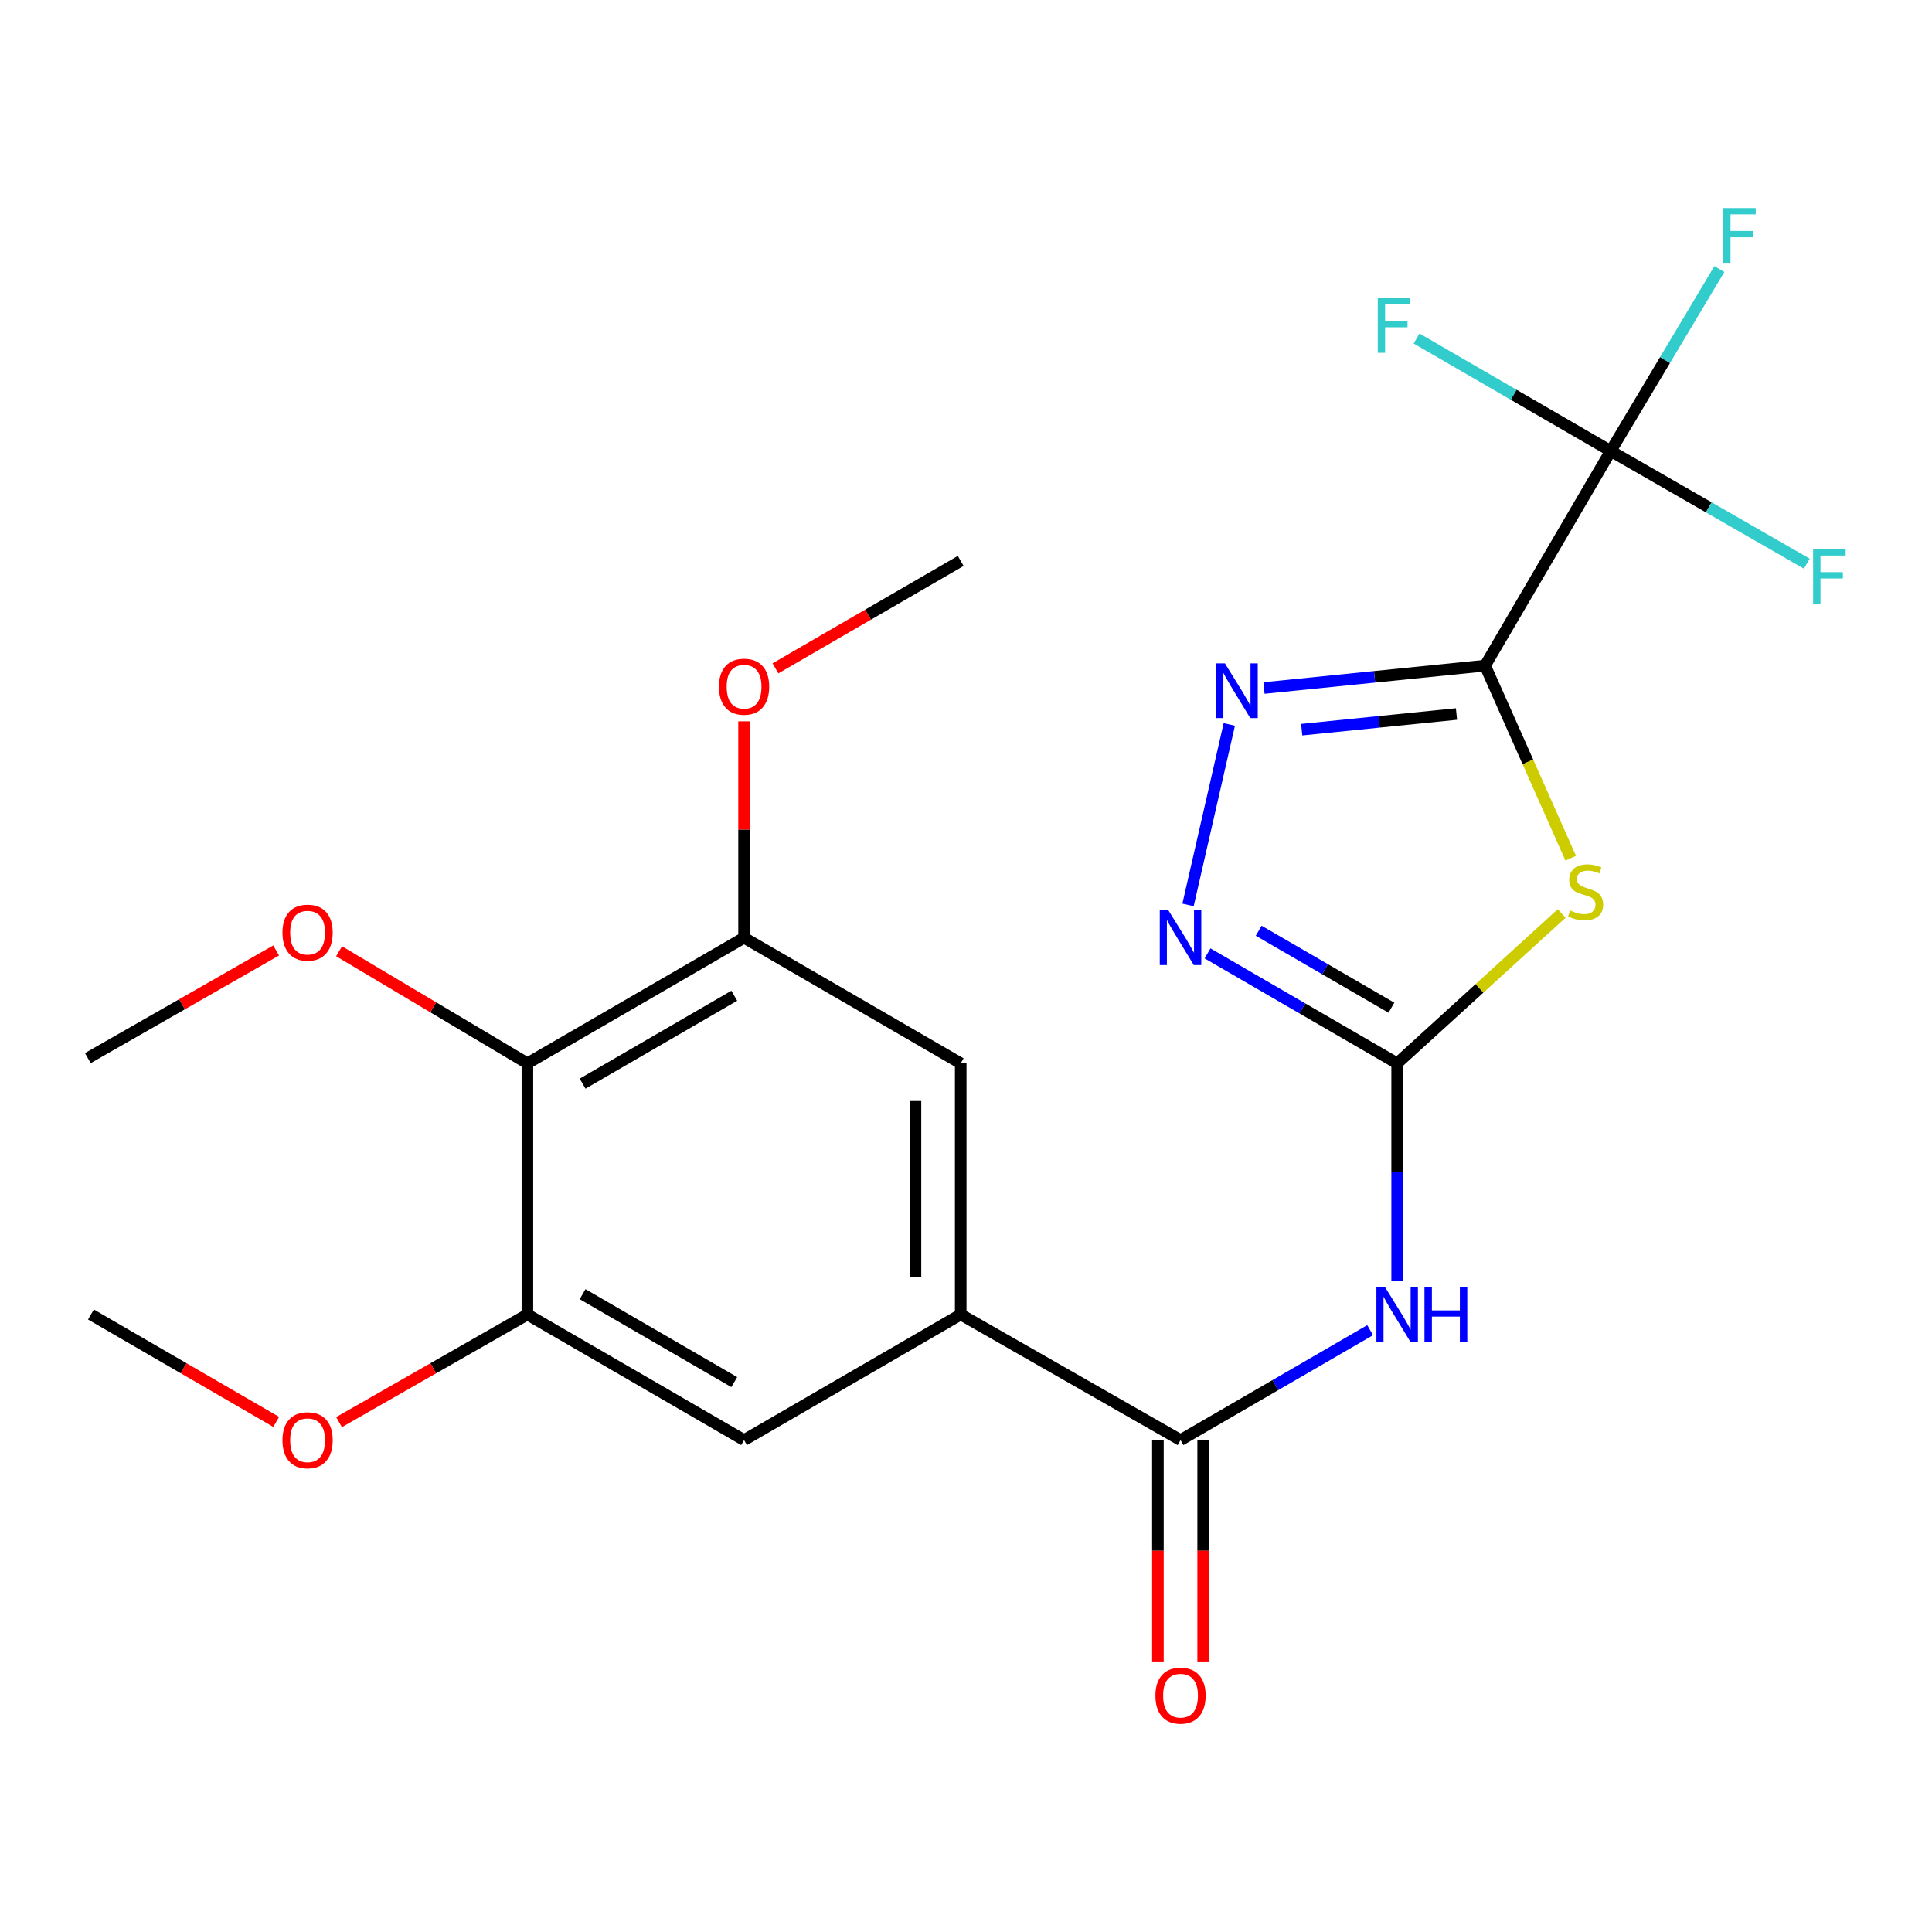 <?xml version='1.0' encoding='iso-8859-1'?>
<svg version='1.1' baseProfile='full'
              xmlns='http://www.w3.org/2000/svg'
                      xmlns:rdkit='http://www.rdkit.org/xml'
                      xmlns:xlink='http://www.w3.org/1999/xlink'
                  xml:space='preserve'
width='1000px' height='1000px' viewBox='0 0 1000 1000'>
<!-- END OF HEADER -->
<rect style='opacity:1.0;fill:#FFFFFF;stroke:none' width='1000' height='1000' x='0' y='0'> </rect>
<path class='bond-0' d='M 768.679,344.525 L 790.839,394.372' style='fill:none;fill-rule:evenodd;stroke:#000000;stroke-width:6px;stroke-linecap:butt;stroke-linejoin:miter;stroke-opacity:1' />
<path class='bond-0' d='M 790.839,394.372 L 812.999,444.22' style='fill:none;fill-rule:evenodd;stroke:#CCCC00;stroke-width:6px;stroke-linecap:butt;stroke-linejoin:miter;stroke-opacity:1' />
<path class='bond-2' d='M 768.679,344.525 L 711.459,350.319' style='fill:none;fill-rule:evenodd;stroke:#000000;stroke-width:6px;stroke-linecap:butt;stroke-linejoin:miter;stroke-opacity:1' />
<path class='bond-2' d='M 711.459,350.319 L 654.24,356.112' style='fill:none;fill-rule:evenodd;stroke:#0000FF;stroke-width:6px;stroke-linecap:butt;stroke-linejoin:miter;stroke-opacity:1' />
<path class='bond-2' d='M 753.873,369.571 L 713.82,373.626' style='fill:none;fill-rule:evenodd;stroke:#000000;stroke-width:6px;stroke-linecap:butt;stroke-linejoin:miter;stroke-opacity:1' />
<path class='bond-2' d='M 713.82,373.626 L 673.766,377.682' style='fill:none;fill-rule:evenodd;stroke:#0000FF;stroke-width:6px;stroke-linecap:butt;stroke-linejoin:miter;stroke-opacity:1' />
<path class='bond-3' d='M 768.679,344.525 L 833.701,233.443' style='fill:none;fill-rule:evenodd;stroke:#000000;stroke-width:6px;stroke-linecap:butt;stroke-linejoin:miter;stroke-opacity:1' />
<path class='bond-1' d='M 808.321,472.816 L 765.743,511.599' style='fill:none;fill-rule:evenodd;stroke:#CCCC00;stroke-width:6px;stroke-linecap:butt;stroke-linejoin:miter;stroke-opacity:1' />
<path class='bond-1' d='M 765.743,511.599 L 723.166,550.381' style='fill:none;fill-rule:evenodd;stroke:#000000;stroke-width:6px;stroke-linecap:butt;stroke-linejoin:miter;stroke-opacity:1' />
<path class='bond-4' d='M 723.166,550.381 L 723.166,606.679' style='fill:none;fill-rule:evenodd;stroke:#000000;stroke-width:6px;stroke-linecap:butt;stroke-linejoin:miter;stroke-opacity:1' />
<path class='bond-4' d='M 723.166,606.679 L 723.166,662.977' style='fill:none;fill-rule:evenodd;stroke:#0000FF;stroke-width:6px;stroke-linecap:butt;stroke-linejoin:miter;stroke-opacity:1' />
<path class='bond-23' d='M 723.166,550.381 L 674.094,521.929' style='fill:none;fill-rule:evenodd;stroke:#000000;stroke-width:6px;stroke-linecap:butt;stroke-linejoin:miter;stroke-opacity:1' />
<path class='bond-23' d='M 674.094,521.929 L 625.023,493.478' style='fill:none;fill-rule:evenodd;stroke:#0000FF;stroke-width:6px;stroke-linecap:butt;stroke-linejoin:miter;stroke-opacity:1' />
<path class='bond-23' d='M 720.195,521.579 L 685.845,501.663' style='fill:none;fill-rule:evenodd;stroke:#000000;stroke-width:6px;stroke-linecap:butt;stroke-linejoin:miter;stroke-opacity:1' />
<path class='bond-23' d='M 685.845,501.663 L 651.495,481.747' style='fill:none;fill-rule:evenodd;stroke:#0000FF;stroke-width:6px;stroke-linecap:butt;stroke-linejoin:miter;stroke-opacity:1' />
<path class='bond-5' d='M 636.287,374.965 L 614.927,468.38' style='fill:none;fill-rule:evenodd;stroke:#0000FF;stroke-width:6px;stroke-linecap:butt;stroke-linejoin:miter;stroke-opacity:1' />
<path class='bond-14' d='M 833.701,233.443 L 884.455,262.598' style='fill:none;fill-rule:evenodd;stroke:#000000;stroke-width:6px;stroke-linecap:butt;stroke-linejoin:miter;stroke-opacity:1' />
<path class='bond-14' d='M 884.455,262.598 L 935.208,291.754' style='fill:none;fill-rule:evenodd;stroke:#33CCCC;stroke-width:6px;stroke-linecap:butt;stroke-linejoin:miter;stroke-opacity:1' />
<path class='bond-15' d='M 833.701,233.443 L 783.457,204.329' style='fill:none;fill-rule:evenodd;stroke:#000000;stroke-width:6px;stroke-linecap:butt;stroke-linejoin:miter;stroke-opacity:1' />
<path class='bond-15' d='M 783.457,204.329 L 733.212,175.216' style='fill:none;fill-rule:evenodd;stroke:#33CCCC;stroke-width:6px;stroke-linecap:butt;stroke-linejoin:miter;stroke-opacity:1' />
<path class='bond-16' d='M 833.701,233.443 L 861.821,186.359' style='fill:none;fill-rule:evenodd;stroke:#000000;stroke-width:6px;stroke-linecap:butt;stroke-linejoin:miter;stroke-opacity:1' />
<path class='bond-16' d='M 861.821,186.359 L 889.94,139.275' style='fill:none;fill-rule:evenodd;stroke:#33CCCC;stroke-width:6px;stroke-linecap:butt;stroke-linejoin:miter;stroke-opacity:1' />
<path class='bond-6' d='M 709.185,688.493 L 660.114,716.944' style='fill:none;fill-rule:evenodd;stroke:#0000FF;stroke-width:6px;stroke-linecap:butt;stroke-linejoin:miter;stroke-opacity:1' />
<path class='bond-6' d='M 660.114,716.944 L 611.042,745.396' style='fill:none;fill-rule:evenodd;stroke:#000000;stroke-width:6px;stroke-linecap:butt;stroke-linejoin:miter;stroke-opacity:1' />
<path class='bond-7' d='M 611.042,745.396 L 497.266,680.387' style='fill:none;fill-rule:evenodd;stroke:#000000;stroke-width:6px;stroke-linecap:butt;stroke-linejoin:miter;stroke-opacity:1' />
<path class='bond-13' d='M 599.329,745.396 L 599.329,802.68' style='fill:none;fill-rule:evenodd;stroke:#000000;stroke-width:6px;stroke-linecap:butt;stroke-linejoin:miter;stroke-opacity:1' />
<path class='bond-13' d='M 599.329,802.68 L 599.329,859.964' style='fill:none;fill-rule:evenodd;stroke:#FF0000;stroke-width:6px;stroke-linecap:butt;stroke-linejoin:miter;stroke-opacity:1' />
<path class='bond-13' d='M 622.756,745.396 L 622.756,802.68' style='fill:none;fill-rule:evenodd;stroke:#000000;stroke-width:6px;stroke-linecap:butt;stroke-linejoin:miter;stroke-opacity:1' />
<path class='bond-13' d='M 622.756,802.68 L 622.756,859.964' style='fill:none;fill-rule:evenodd;stroke:#FF0000;stroke-width:6px;stroke-linecap:butt;stroke-linejoin:miter;stroke-opacity:1' />
<path class='bond-11' d='M 497.266,680.387 L 385.13,745.396' style='fill:none;fill-rule:evenodd;stroke:#000000;stroke-width:6px;stroke-linecap:butt;stroke-linejoin:miter;stroke-opacity:1' />
<path class='bond-12' d='M 497.266,680.387 L 497.266,550.381' style='fill:none;fill-rule:evenodd;stroke:#000000;stroke-width:6px;stroke-linecap:butt;stroke-linejoin:miter;stroke-opacity:1' />
<path class='bond-12' d='M 473.839,660.886 L 473.839,569.882' style='fill:none;fill-rule:evenodd;stroke:#000000;stroke-width:6px;stroke-linecap:butt;stroke-linejoin:miter;stroke-opacity:1' />
<path class='bond-8' d='M 272.981,550.381 L 385.13,485.372' style='fill:none;fill-rule:evenodd;stroke:#000000;stroke-width:6px;stroke-linecap:butt;stroke-linejoin:miter;stroke-opacity:1' />
<path class='bond-8' d='M 301.552,560.898 L 380.056,515.391' style='fill:none;fill-rule:evenodd;stroke:#000000;stroke-width:6px;stroke-linecap:butt;stroke-linejoin:miter;stroke-opacity:1' />
<path class='bond-17' d='M 272.981,550.381 L 224.248,521.377' style='fill:none;fill-rule:evenodd;stroke:#000000;stroke-width:6px;stroke-linecap:butt;stroke-linejoin:miter;stroke-opacity:1' />
<path class='bond-17' d='M 224.248,521.377 L 175.515,492.372' style='fill:none;fill-rule:evenodd;stroke:#FF0000;stroke-width:6px;stroke-linecap:butt;stroke-linejoin:miter;stroke-opacity:1' />
<path class='bond-24' d='M 272.981,550.381 L 272.981,680.387' style='fill:none;fill-rule:evenodd;stroke:#000000;stroke-width:6px;stroke-linecap:butt;stroke-linejoin:miter;stroke-opacity:1' />
<path class='bond-9' d='M 272.981,680.387 L 385.13,745.396' style='fill:none;fill-rule:evenodd;stroke:#000000;stroke-width:6px;stroke-linecap:butt;stroke-linejoin:miter;stroke-opacity:1' />
<path class='bond-9' d='M 301.552,669.87 L 380.056,715.377' style='fill:none;fill-rule:evenodd;stroke:#000000;stroke-width:6px;stroke-linecap:butt;stroke-linejoin:miter;stroke-opacity:1' />
<path class='bond-18' d='M 272.981,680.387 L 224.231,708.242' style='fill:none;fill-rule:evenodd;stroke:#000000;stroke-width:6px;stroke-linecap:butt;stroke-linejoin:miter;stroke-opacity:1' />
<path class='bond-18' d='M 224.231,708.242 L 175.481,736.096' style='fill:none;fill-rule:evenodd;stroke:#FF0000;stroke-width:6px;stroke-linecap:butt;stroke-linejoin:miter;stroke-opacity:1' />
<path class='bond-10' d='M 385.13,485.372 L 497.266,550.381' style='fill:none;fill-rule:evenodd;stroke:#000000;stroke-width:6px;stroke-linecap:butt;stroke-linejoin:miter;stroke-opacity:1' />
<path class='bond-19' d='M 385.13,485.372 L 385.13,429.368' style='fill:none;fill-rule:evenodd;stroke:#000000;stroke-width:6px;stroke-linecap:butt;stroke-linejoin:miter;stroke-opacity:1' />
<path class='bond-19' d='M 385.13,429.368 L 385.13,373.364' style='fill:none;fill-rule:evenodd;stroke:#FF0000;stroke-width:6px;stroke-linecap:butt;stroke-linejoin:miter;stroke-opacity:1' />
<path class='bond-20' d='M 142.929,491.966 L 94.192,519.82' style='fill:none;fill-rule:evenodd;stroke:#FF0000;stroke-width:6px;stroke-linecap:butt;stroke-linejoin:miter;stroke-opacity:1' />
<path class='bond-20' d='M 94.192,519.82 L 45.455,547.674' style='fill:none;fill-rule:evenodd;stroke:#000000;stroke-width:6px;stroke-linecap:butt;stroke-linejoin:miter;stroke-opacity:1' />
<path class='bond-21' d='M 142.964,735.981 L 95.016,708.184' style='fill:none;fill-rule:evenodd;stroke:#FF0000;stroke-width:6px;stroke-linecap:butt;stroke-linejoin:miter;stroke-opacity:1' />
<path class='bond-21' d='M 95.016,708.184 L 47.068,680.387' style='fill:none;fill-rule:evenodd;stroke:#000000;stroke-width:6px;stroke-linecap:butt;stroke-linejoin:miter;stroke-opacity:1' />
<path class='bond-22' d='M 401.37,345.938 L 449.318,318.141' style='fill:none;fill-rule:evenodd;stroke:#FF0000;stroke-width:6px;stroke-linecap:butt;stroke-linejoin:miter;stroke-opacity:1' />
<path class='bond-22' d='M 449.318,318.141 L 497.266,290.344' style='fill:none;fill-rule:evenodd;stroke:#000000;stroke-width:6px;stroke-linecap:butt;stroke-linejoin:miter;stroke-opacity:1' />
<path  class='atom-1' d='M 812.699 471.262
Q 813.019 471.382, 814.339 471.942
Q 815.659 472.502, 817.099 472.862
Q 818.579 473.182, 820.019 473.182
Q 822.699 473.182, 824.259 471.902
Q 825.819 470.582, 825.819 468.302
Q 825.819 466.742, 825.019 465.782
Q 824.259 464.822, 823.059 464.302
Q 821.859 463.782, 819.859 463.182
Q 817.339 462.422, 815.819 461.702
Q 814.339 460.982, 813.259 459.462
Q 812.219 457.942, 812.219 455.382
Q 812.219 451.822, 814.619 449.622
Q 817.059 447.422, 821.859 447.422
Q 825.139 447.422, 828.859 448.982
L 827.939 452.062
Q 824.539 450.662, 821.979 450.662
Q 819.219 450.662, 817.699 451.822
Q 816.179 452.942, 816.219 454.902
Q 816.219 456.422, 816.979 457.342
Q 817.779 458.262, 818.899 458.782
Q 820.059 459.302, 821.979 459.902
Q 824.539 460.702, 826.059 461.502
Q 827.579 462.302, 828.659 463.942
Q 829.779 465.542, 829.779 468.302
Q 829.779 472.222, 827.139 474.342
Q 824.539 476.422, 820.179 476.422
Q 817.659 476.422, 815.739 475.862
Q 813.859 475.342, 811.619 474.422
L 812.699 471.262
' fill='#CCCC00'/>
<path  class='atom-3' d='M 634.014 343.367
L 643.294 358.367
Q 644.214 359.847, 645.694 362.527
Q 647.174 365.207, 647.254 365.367
L 647.254 343.367
L 651.014 343.367
L 651.014 371.687
L 647.134 371.687
L 637.174 355.287
Q 636.014 353.367, 634.774 351.167
Q 633.574 348.967, 633.214 348.287
L 633.214 371.687
L 629.534 371.687
L 629.534 343.367
L 634.014 343.367
' fill='#0000FF'/>
<path  class='atom-5' d='M 716.906 666.227
L 726.186 681.227
Q 727.106 682.707, 728.586 685.387
Q 730.066 688.067, 730.146 688.227
L 730.146 666.227
L 733.906 666.227
L 733.906 694.547
L 730.026 694.547
L 720.066 678.147
Q 718.906 676.227, 717.666 674.027
Q 716.466 671.827, 716.106 671.147
L 716.106 694.547
L 712.426 694.547
L 712.426 666.227
L 716.906 666.227
' fill='#0000FF'/>
<path  class='atom-5' d='M 737.306 666.227
L 741.146 666.227
L 741.146 678.267
L 755.626 678.267
L 755.626 666.227
L 759.466 666.227
L 759.466 694.547
L 755.626 694.547
L 755.626 681.467
L 741.146 681.467
L 741.146 694.547
L 737.306 694.547
L 737.306 666.227
' fill='#0000FF'/>
<path  class='atom-6' d='M 604.782 471.212
L 614.062 486.212
Q 614.982 487.692, 616.462 490.372
Q 617.942 493.052, 618.022 493.212
L 618.022 471.212
L 621.782 471.212
L 621.782 499.532
L 617.902 499.532
L 607.942 483.132
Q 606.782 481.212, 605.542 479.012
Q 604.342 476.812, 603.982 476.132
L 603.982 499.532
L 600.302 499.532
L 600.302 471.212
L 604.782 471.212
' fill='#0000FF'/>
<path  class='atom-14' d='M 598.042 877.668
Q 598.042 870.868, 601.402 867.068
Q 604.762 863.268, 611.042 863.268
Q 617.322 863.268, 620.682 867.068
Q 624.042 870.868, 624.042 877.668
Q 624.042 884.548, 620.642 888.468
Q 617.242 892.348, 611.042 892.348
Q 604.802 892.348, 601.402 888.468
Q 598.042 884.588, 598.042 877.668
M 611.042 889.148
Q 615.362 889.148, 617.682 886.268
Q 620.042 883.348, 620.042 877.668
Q 620.042 872.108, 617.682 869.308
Q 615.362 866.468, 611.042 866.468
Q 606.722 866.468, 604.362 869.268
Q 602.042 872.068, 602.042 877.668
Q 602.042 883.388, 604.362 886.268
Q 606.722 889.148, 611.042 889.148
' fill='#FF0000'/>
<path  class='atom-15' d='M 938.471 284.305
L 955.311 284.305
L 955.311 287.545
L 942.271 287.545
L 942.271 296.145
L 953.871 296.145
L 953.871 299.425
L 942.271 299.425
L 942.271 312.625
L 938.471 312.625
L 938.471 284.305
' fill='#33CCCC'/>
<path  class='atom-16' d='M 713.132 154.299
L 729.972 154.299
L 729.972 157.539
L 716.932 157.539
L 716.932 166.139
L 728.532 166.139
L 728.532 169.419
L 716.932 169.419
L 716.932 182.619
L 713.132 182.619
L 713.132 154.299
' fill='#33CCCC'/>
<path  class='atom-17' d='M 891.917 107.706
L 908.757 107.706
L 908.757 110.946
L 895.717 110.946
L 895.717 119.546
L 907.317 119.546
L 907.317 122.826
L 895.717 122.826
L 895.717 136.026
L 891.917 136.026
L 891.917 107.706
' fill='#33CCCC'/>
<path  class='atom-18' d='M 146.205 482.745
Q 146.205 475.945, 149.565 472.145
Q 152.925 468.345, 159.205 468.345
Q 165.485 468.345, 168.845 472.145
Q 172.205 475.945, 172.205 482.745
Q 172.205 489.625, 168.805 493.545
Q 165.405 497.425, 159.205 497.425
Q 152.965 497.425, 149.565 493.545
Q 146.205 489.665, 146.205 482.745
M 159.205 494.225
Q 163.525 494.225, 165.845 491.345
Q 168.205 488.425, 168.205 482.745
Q 168.205 477.185, 165.845 474.385
Q 163.525 471.545, 159.205 471.545
Q 154.885 471.545, 152.525 474.345
Q 150.205 477.145, 150.205 482.745
Q 150.205 488.465, 152.525 491.345
Q 154.885 494.225, 159.205 494.225
' fill='#FF0000'/>
<path  class='atom-19' d='M 146.205 745.476
Q 146.205 738.676, 149.565 734.876
Q 152.925 731.076, 159.205 731.076
Q 165.485 731.076, 168.845 734.876
Q 172.205 738.676, 172.205 745.476
Q 172.205 752.356, 168.805 756.276
Q 165.405 760.156, 159.205 760.156
Q 152.965 760.156, 149.565 756.276
Q 146.205 752.396, 146.205 745.476
M 159.205 756.956
Q 163.525 756.956, 165.845 754.076
Q 168.205 751.156, 168.205 745.476
Q 168.205 739.916, 165.845 737.116
Q 163.525 734.276, 159.205 734.276
Q 154.885 734.276, 152.525 737.076
Q 150.205 739.876, 150.205 745.476
Q 150.205 751.196, 152.525 754.076
Q 154.885 756.956, 159.205 756.956
' fill='#FF0000'/>
<path  class='atom-20' d='M 372.13 355.433
Q 372.13 348.633, 375.49 344.833
Q 378.85 341.033, 385.13 341.033
Q 391.41 341.033, 394.77 344.833
Q 398.13 348.633, 398.13 355.433
Q 398.13 362.313, 394.73 366.233
Q 391.33 370.113, 385.13 370.113
Q 378.89 370.113, 375.49 366.233
Q 372.13 362.353, 372.13 355.433
M 385.13 366.913
Q 389.45 366.913, 391.77 364.033
Q 394.13 361.113, 394.13 355.433
Q 394.13 349.873, 391.77 347.073
Q 389.45 344.233, 385.13 344.233
Q 380.81 344.233, 378.45 347.033
Q 376.13 349.833, 376.13 355.433
Q 376.13 361.153, 378.45 364.033
Q 380.81 366.913, 385.13 366.913
' fill='#FF0000'/>
</svg>
